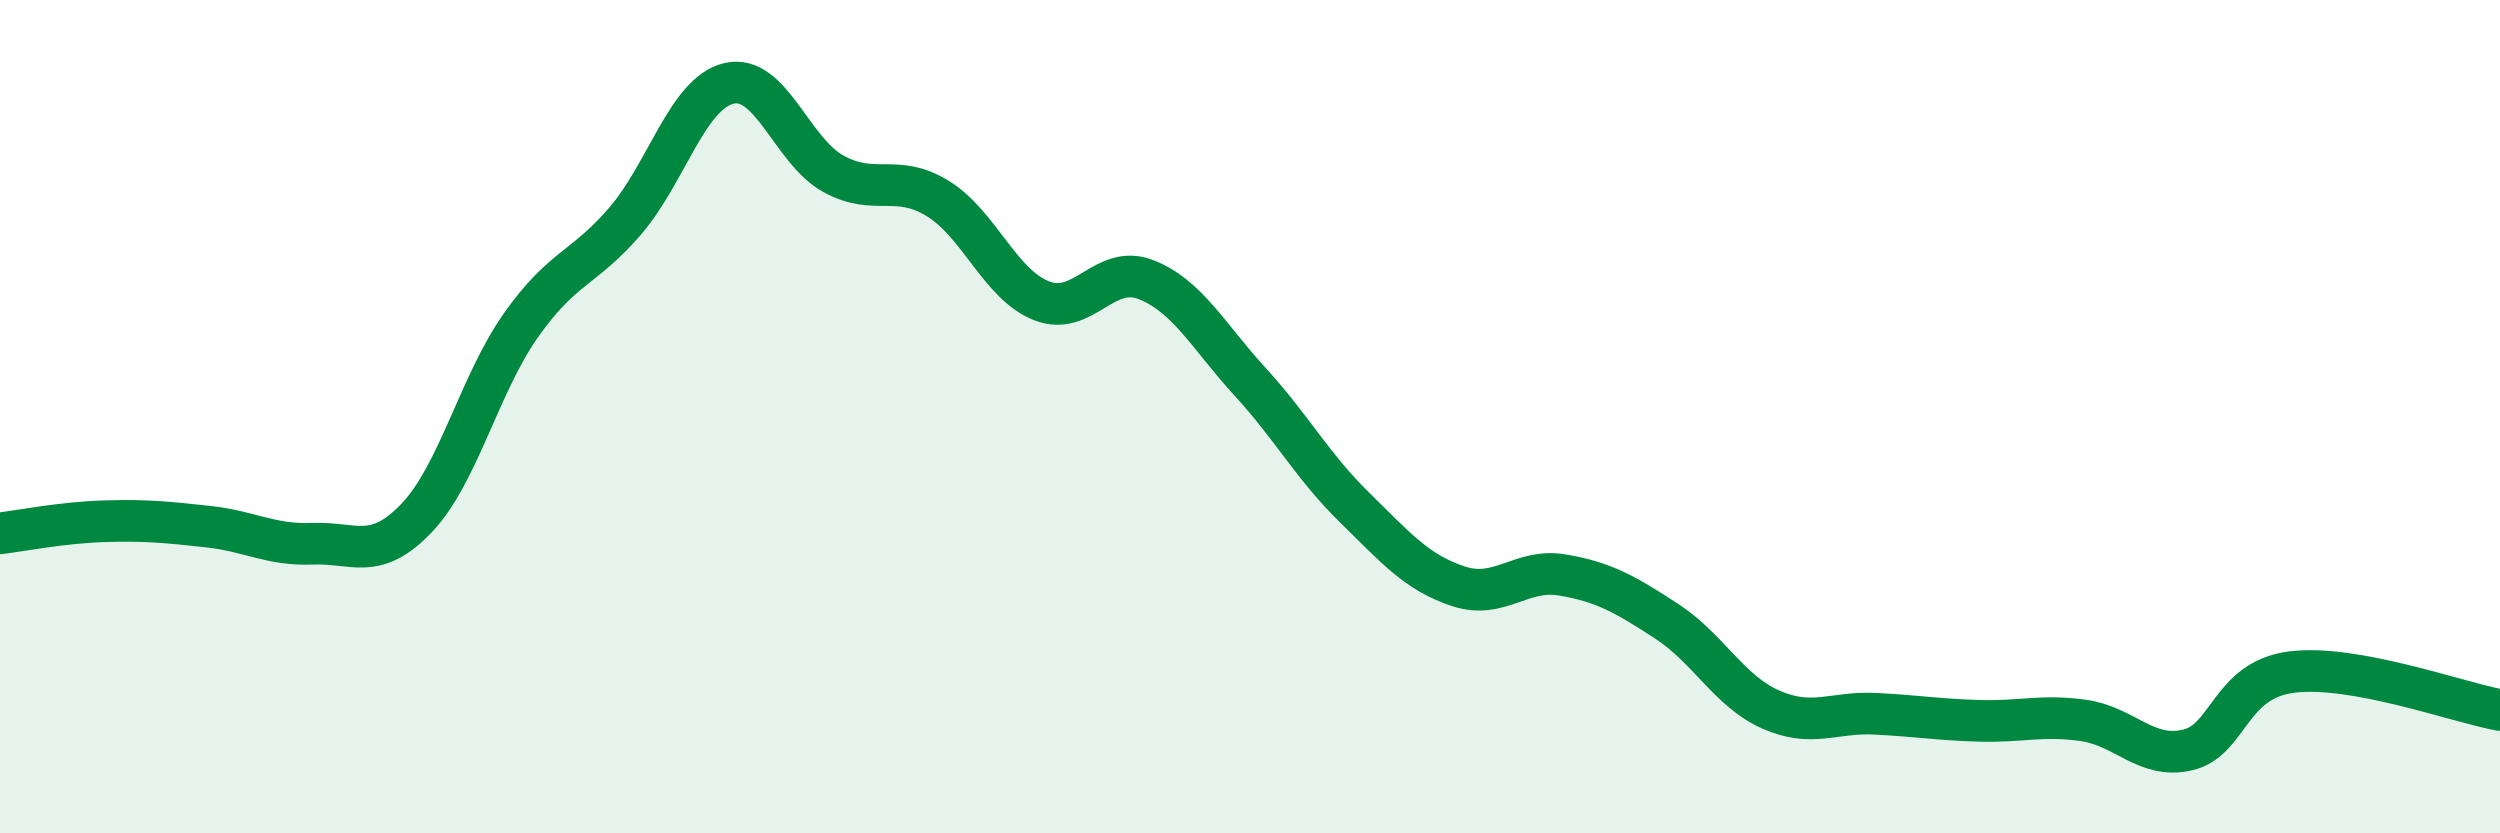 
    <svg width="60" height="20" viewBox="0 0 60 20" xmlns="http://www.w3.org/2000/svg">
      <path
        d="M 0,12.8 C 0.5,12.74 1.5,12.54 2.5,12.51 C 3.5,12.48 4,12.53 5,12.64 C 6,12.75 6.5,13.09 7.5,13.05 C 8.5,13.01 9,13.48 10,12.43 C 11,11.38 11.5,9.23 12.5,7.81 C 13.5,6.39 14,6.47 15,5.31 C 16,4.15 16.5,2.23 17.5,2 C 18.5,1.77 19,3.62 20,4.17 C 21,4.72 21.5,4.15 22.5,4.76 C 23.5,5.37 24,6.83 25,7.22 C 26,7.61 26.5,6.32 27.5,6.71 C 28.5,7.1 29,8.07 30,9.16 C 31,10.25 31.5,11.19 32.5,12.17 C 33.5,13.15 34,13.74 35,14.07 C 36,14.4 36.5,13.63 37.5,13.8 C 38.5,13.97 39,14.26 40,14.91 C 41,15.56 41.5,16.59 42.5,17.03 C 43.5,17.47 44,17.08 45,17.13 C 46,17.18 46.5,17.27 47.5,17.3 C 48.5,17.33 49,17.15 50,17.29 C 51,17.43 51.5,18.23 52.5,18 C 53.5,17.77 53.5,16.32 55,16.13 C 56.5,15.94 59,16.86 60,17.04L60 20L0 20Z"
        fill="#008740"
        opacity="0.1"
        stroke-linecap="round"
        stroke-linejoin="round"
      />
      <path
        d="M 0,12.8 C 0.5,12.74 1.5,12.54 2.5,12.51 C 3.5,12.48 4,12.53 5,12.64 C 6,12.75 6.5,13.09 7.5,13.05 C 8.5,13.01 9,13.48 10,12.43 C 11,11.38 11.5,9.23 12.5,7.81 C 13.5,6.39 14,6.47 15,5.31 C 16,4.15 16.5,2.23 17.5,2 C 18.5,1.77 19,3.62 20,4.17 C 21,4.72 21.5,4.15 22.5,4.76 C 23.5,5.37 24,6.83 25,7.22 C 26,7.61 26.5,6.32 27.5,6.71 C 28.5,7.1 29,8.07 30,9.16 C 31,10.25 31.5,11.19 32.5,12.17 C 33.5,13.15 34,13.74 35,14.07 C 36,14.4 36.5,13.63 37.5,13.8 C 38.5,13.97 39,14.26 40,14.91 C 41,15.56 41.5,16.59 42.5,17.03 C 43.5,17.47 44,17.08 45,17.13 C 46,17.18 46.5,17.27 47.5,17.3 C 48.5,17.33 49,17.15 50,17.29 C 51,17.43 51.5,18.23 52.5,18 C 53.5,17.77 53.5,16.32 55,16.13 C 56.5,15.94 59,16.86 60,17.04"
        stroke="#008740"
        stroke-width="1"
        fill="none"
        stroke-linecap="round"
        stroke-linejoin="round"
      />
    </svg>
  
